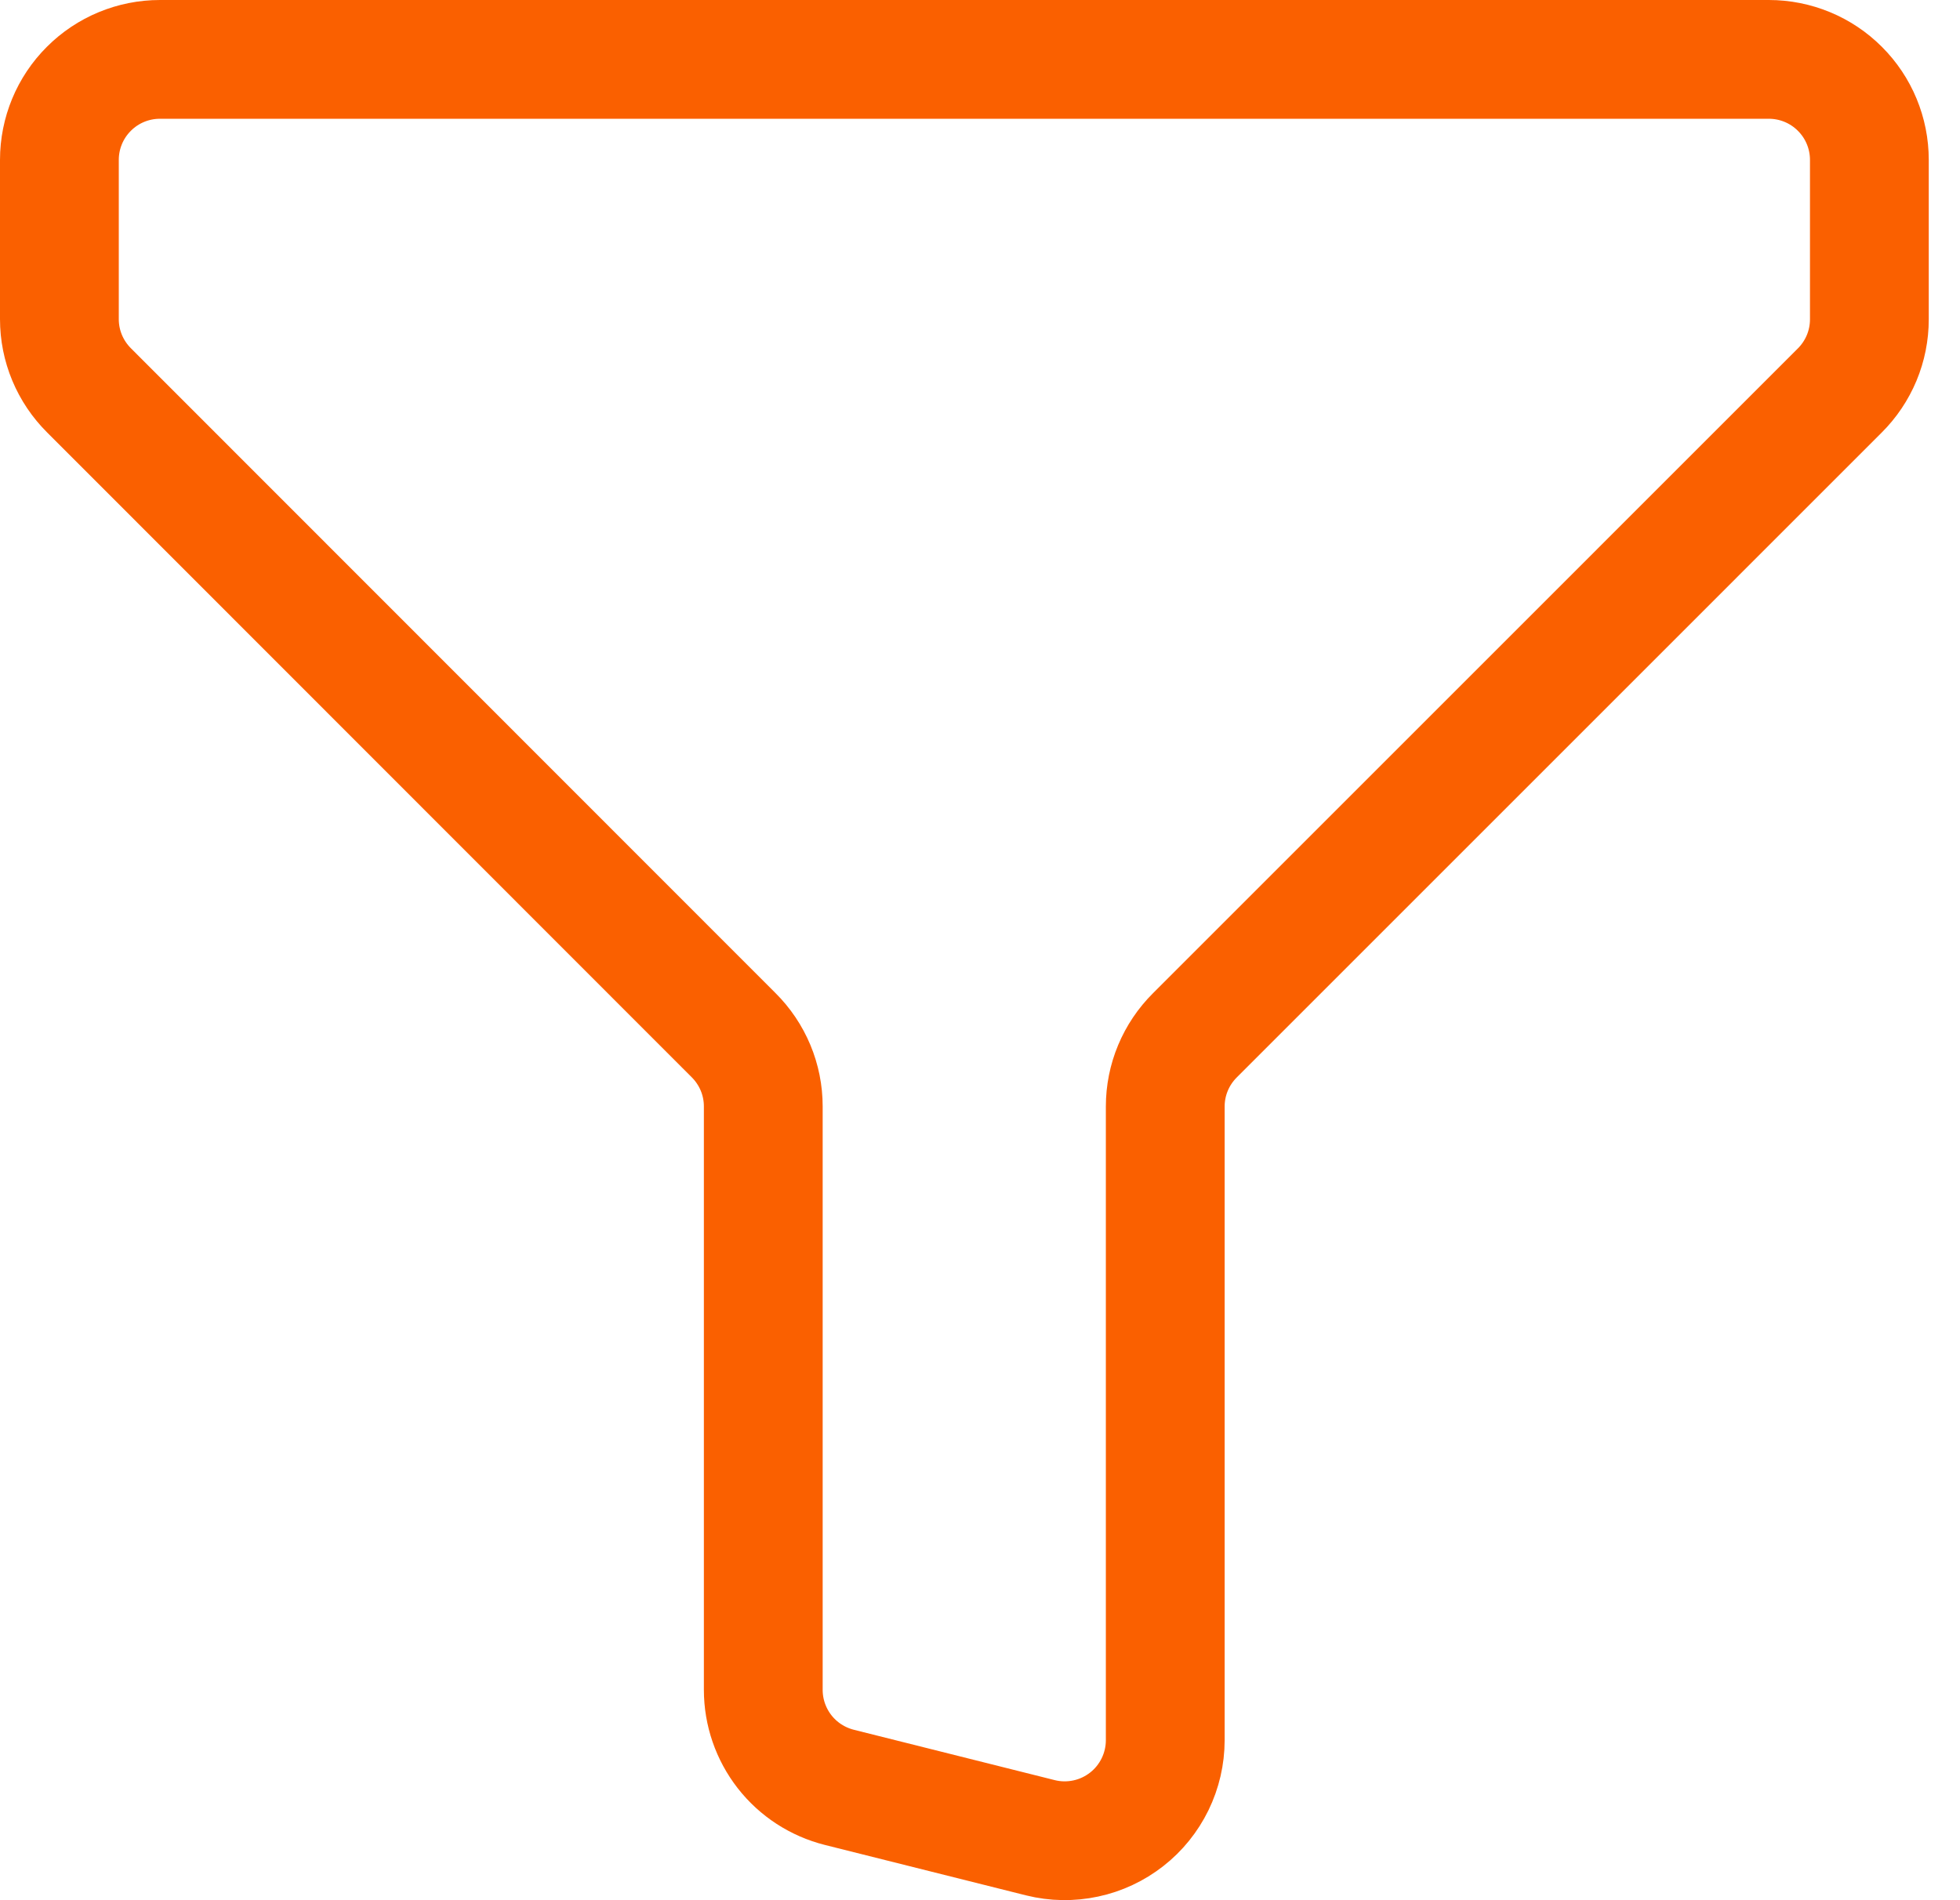 <svg width="33" height="32" viewBox="0 0 33 32" fill="none" xmlns="http://www.w3.org/2000/svg">
<path d="M2.693 1H29.781C30.23 1 30.661 1.178 30.978 1.496C31.296 1.813 31.474 2.244 31.474 2.693V5.378C31.474 5.601 31.43 5.822 31.344 6.028C31.258 6.234 31.132 6.421 30.974 6.578L20.119 17.434C19.961 17.591 19.835 17.778 19.749 17.984C19.663 18.19 19.619 18.411 19.619 18.634V29.306C19.619 29.563 19.56 29.817 19.448 30.047C19.335 30.278 19.172 30.481 18.969 30.639C18.767 30.797 18.531 30.908 18.28 30.961C18.029 31.015 17.768 31.011 17.519 30.949L14.133 30.1C13.767 30.008 13.441 29.797 13.209 29.499C12.977 29.201 12.851 28.835 12.851 28.457V18.632C12.851 18.409 12.807 18.188 12.721 17.982C12.635 17.776 12.509 17.589 12.351 17.432L1.5 6.575C1.342 6.418 1.216 6.231 1.13 6.025C1.044 5.819 1 5.598 1 5.375V2.693C1 2.244 1.178 1.813 1.496 1.496C1.813 1.178 2.244 1 2.693 1Z" stroke="#FA6000" stroke-width="2" stroke-linecap="round" stroke-linejoin="round"/>
</svg>
